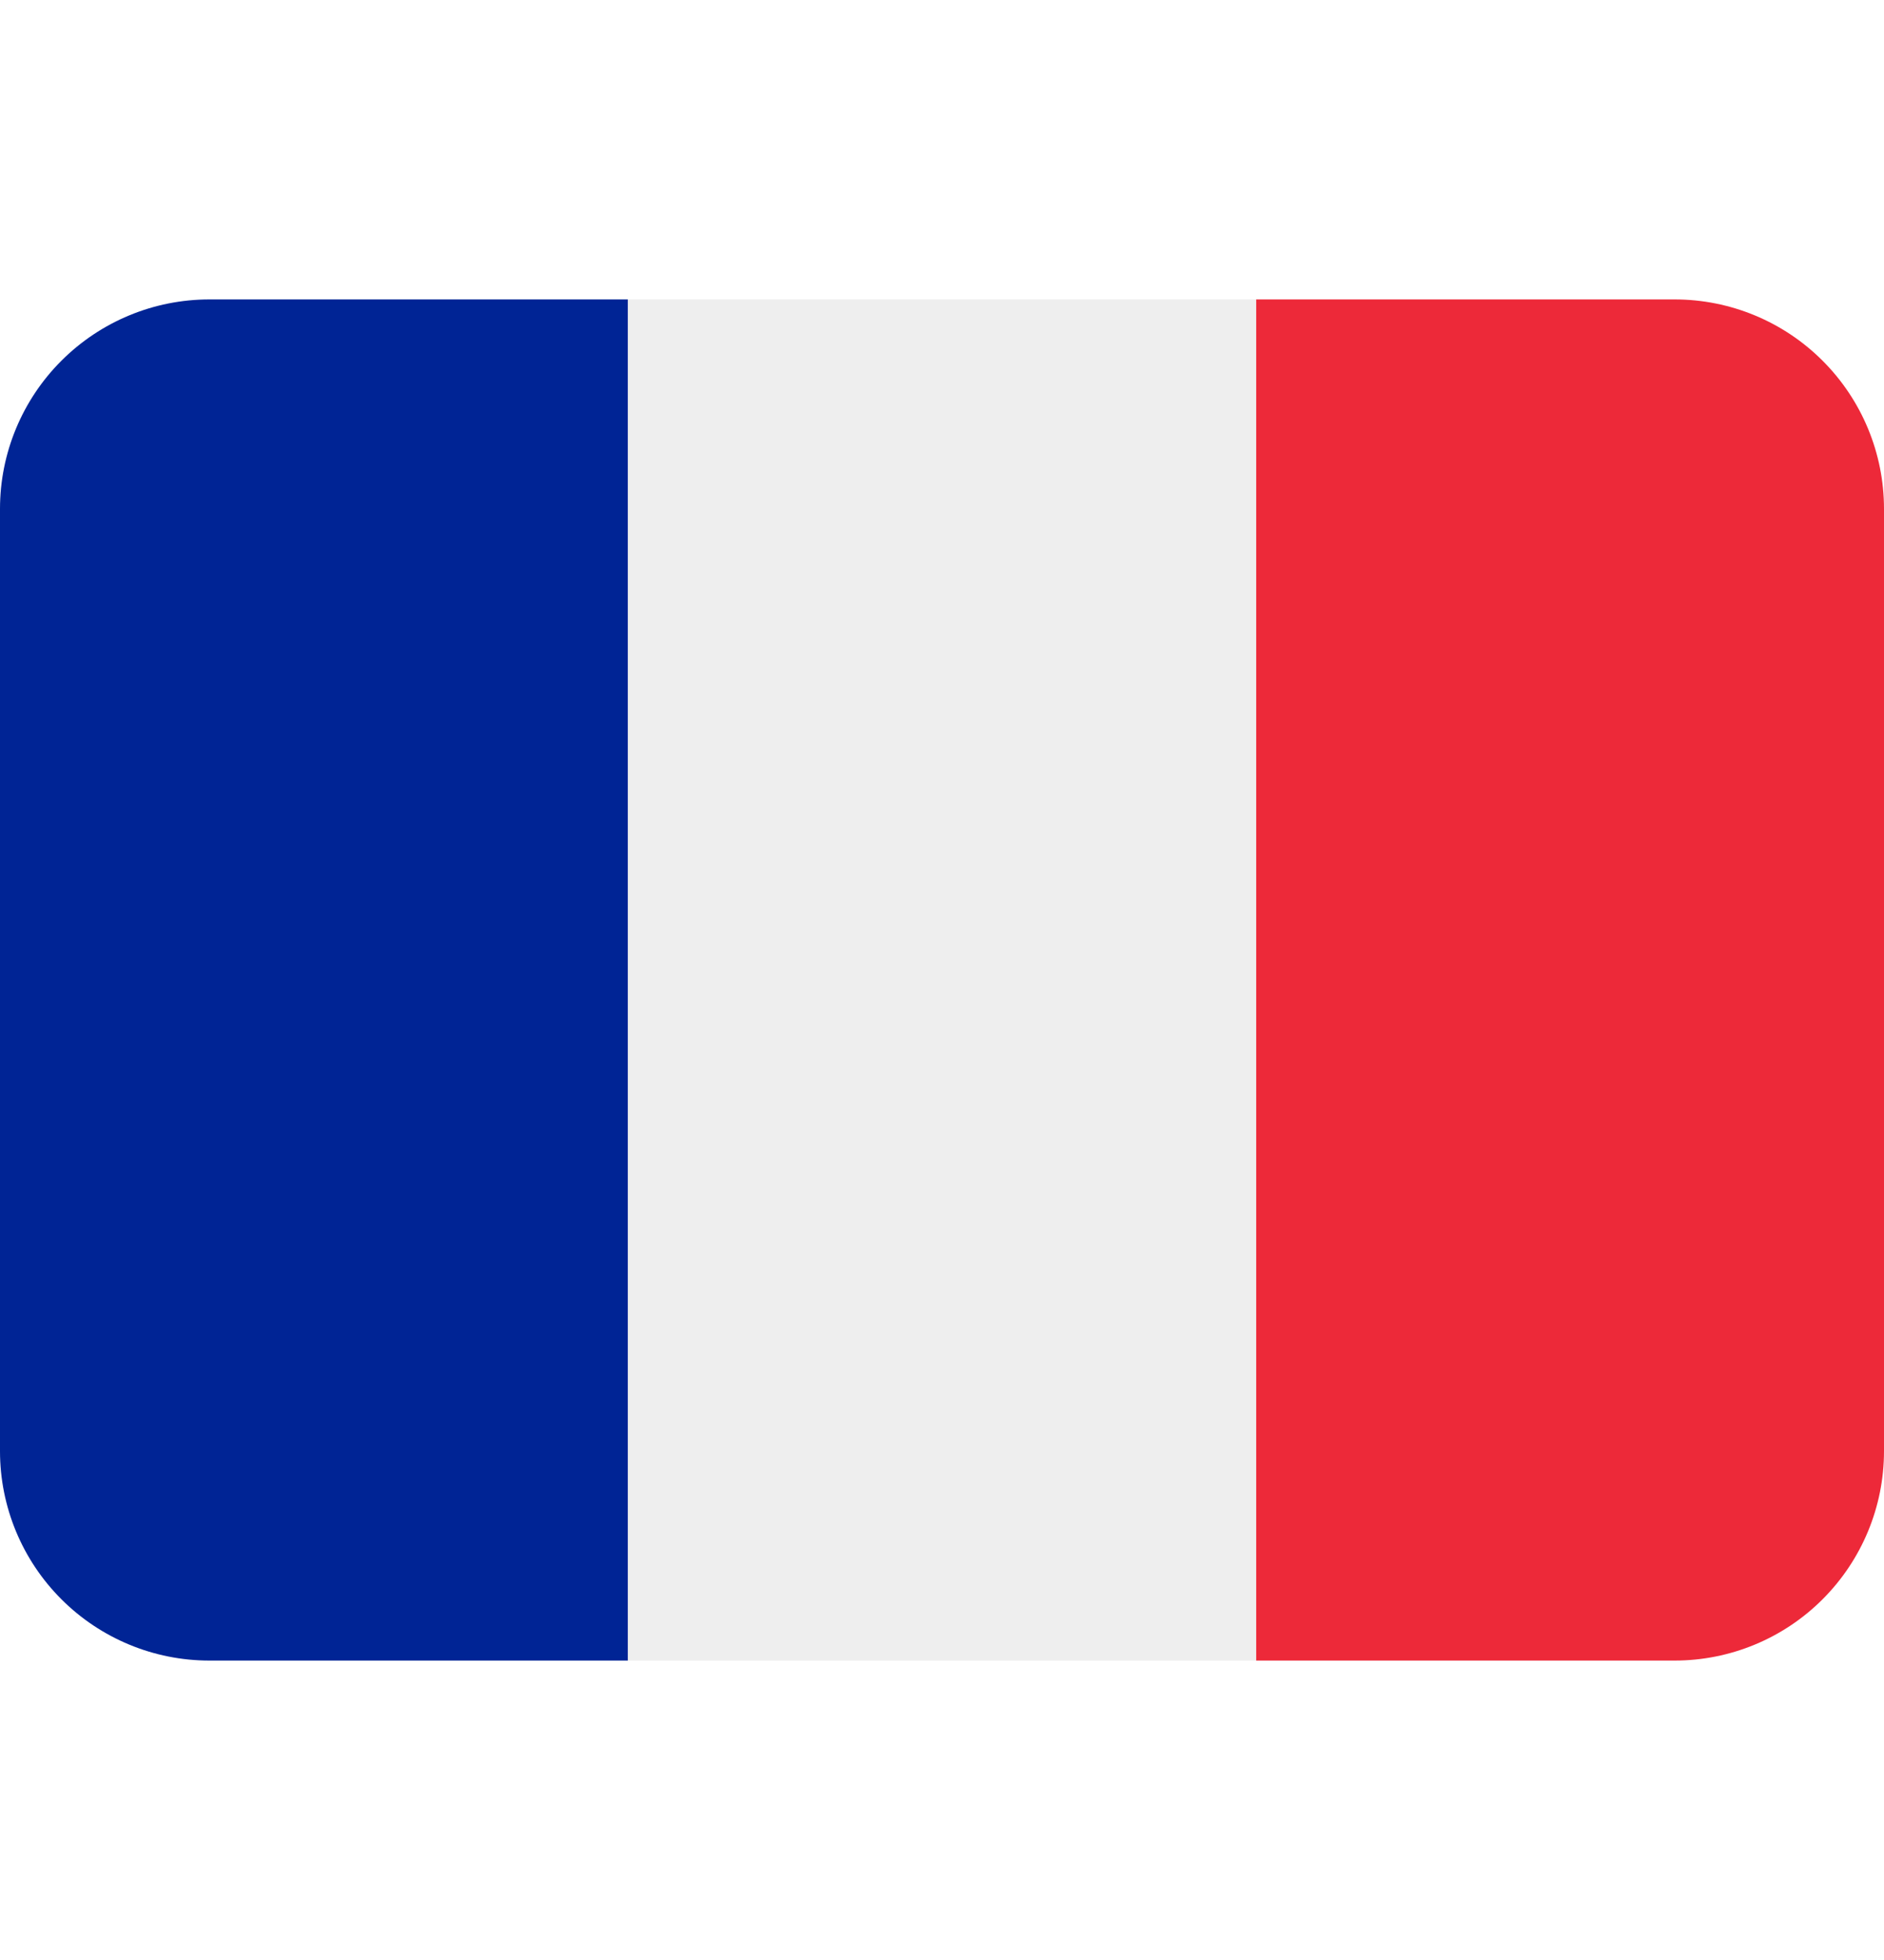 <svg width="25" height="26" viewBox="0 0 25 26" fill="none" xmlns="http://www.w3.org/2000/svg">
<g id="Flag-France" clip-path="url(#clip0_8_11964)">
<path id="Vector" d="M25 19.25C25 19.987 24.707 20.693 24.186 21.214C23.666 21.735 22.959 22.028 22.222 22.028H16.667V3.972H22.222C22.959 3.972 23.666 4.265 24.186 4.786C24.707 5.307 25 6.013 25 6.75V19.25Z" fill="#ED2939"/>
<path id="Vector_2" d="M2.778 3.972C2.041 3.972 1.335 4.265 0.814 4.786C0.293 5.307 0 6.013 0 6.75L0 19.25C0 19.987 0.293 20.693 0.814 21.214C1.335 21.735 2.041 22.028 2.778 22.028H8.333V3.972H2.778Z" fill="#002495"/>
<path id="Vector_3" d="M8.333 3.972H16.667V22.028H8.333V3.972Z" fill="#EEEEEE"/>
</g>
<defs>
<clipPath id="clip0_8_11964">
<rect width="25" height="25" fill="white" transform="translate(0 0.5)"/>
</clipPath>
</defs>
</svg>
